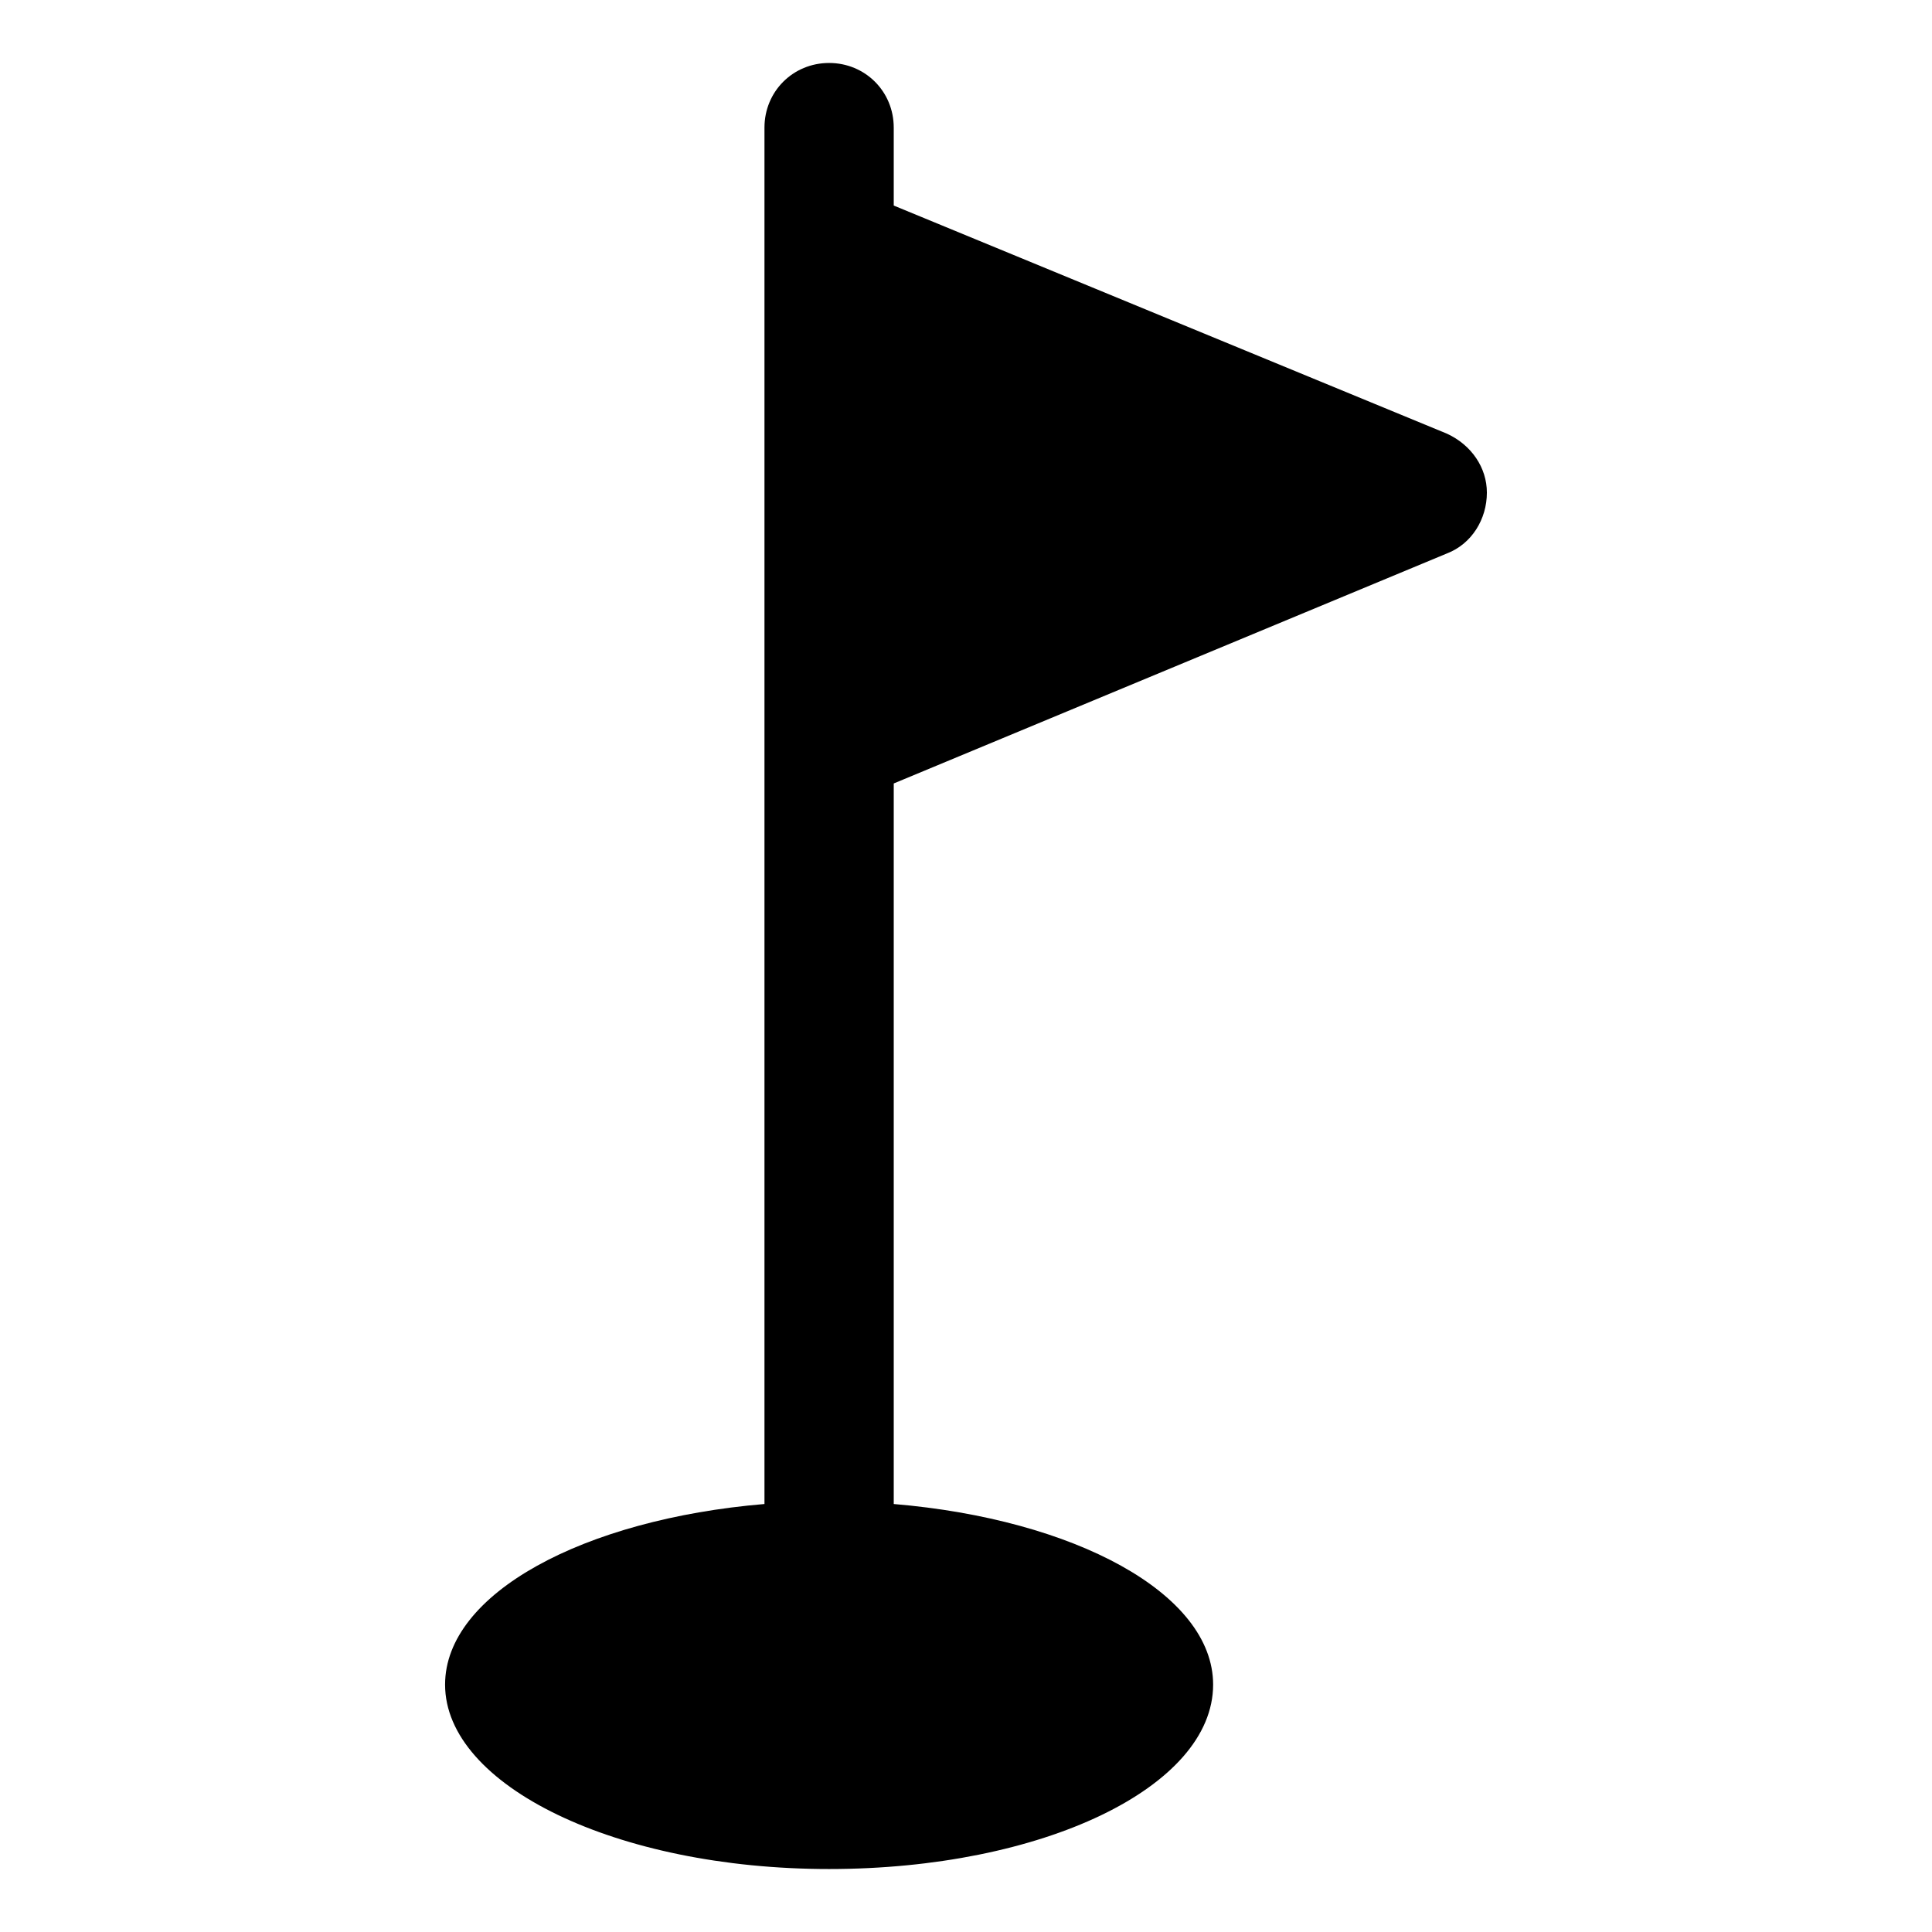 <?xml version="1.0" encoding="UTF-8"?>
<!-- Uploaded to: SVG Repo, www.svgrepo.com, Generator: SVG Repo Mixer Tools -->
<svg fill="#000000" width="800px" height="800px" version="1.1" viewBox="144 144 512 512" xmlns="http://www.w3.org/2000/svg">
 <path d="m527.46 258.93-146.61-60.457v-20.656c0-9.574-7.559-17.129-17.129-17.129-9.574 0-17.129 7.559-17.129 17.129v364.76c-47.863 4.031-84.641 23.68-84.641 47.863 0 26.703 45.344 48.871 101.77 48.871 56.426 0 101.77-21.664 101.77-48.871 0-24.184-36.777-43.832-84.641-47.863v-190.95l146.61-60.961c6.551-2.519 10.578-9.07 10.578-16.121 0-6.551-4.031-12.598-10.582-15.617z"/>
</svg>